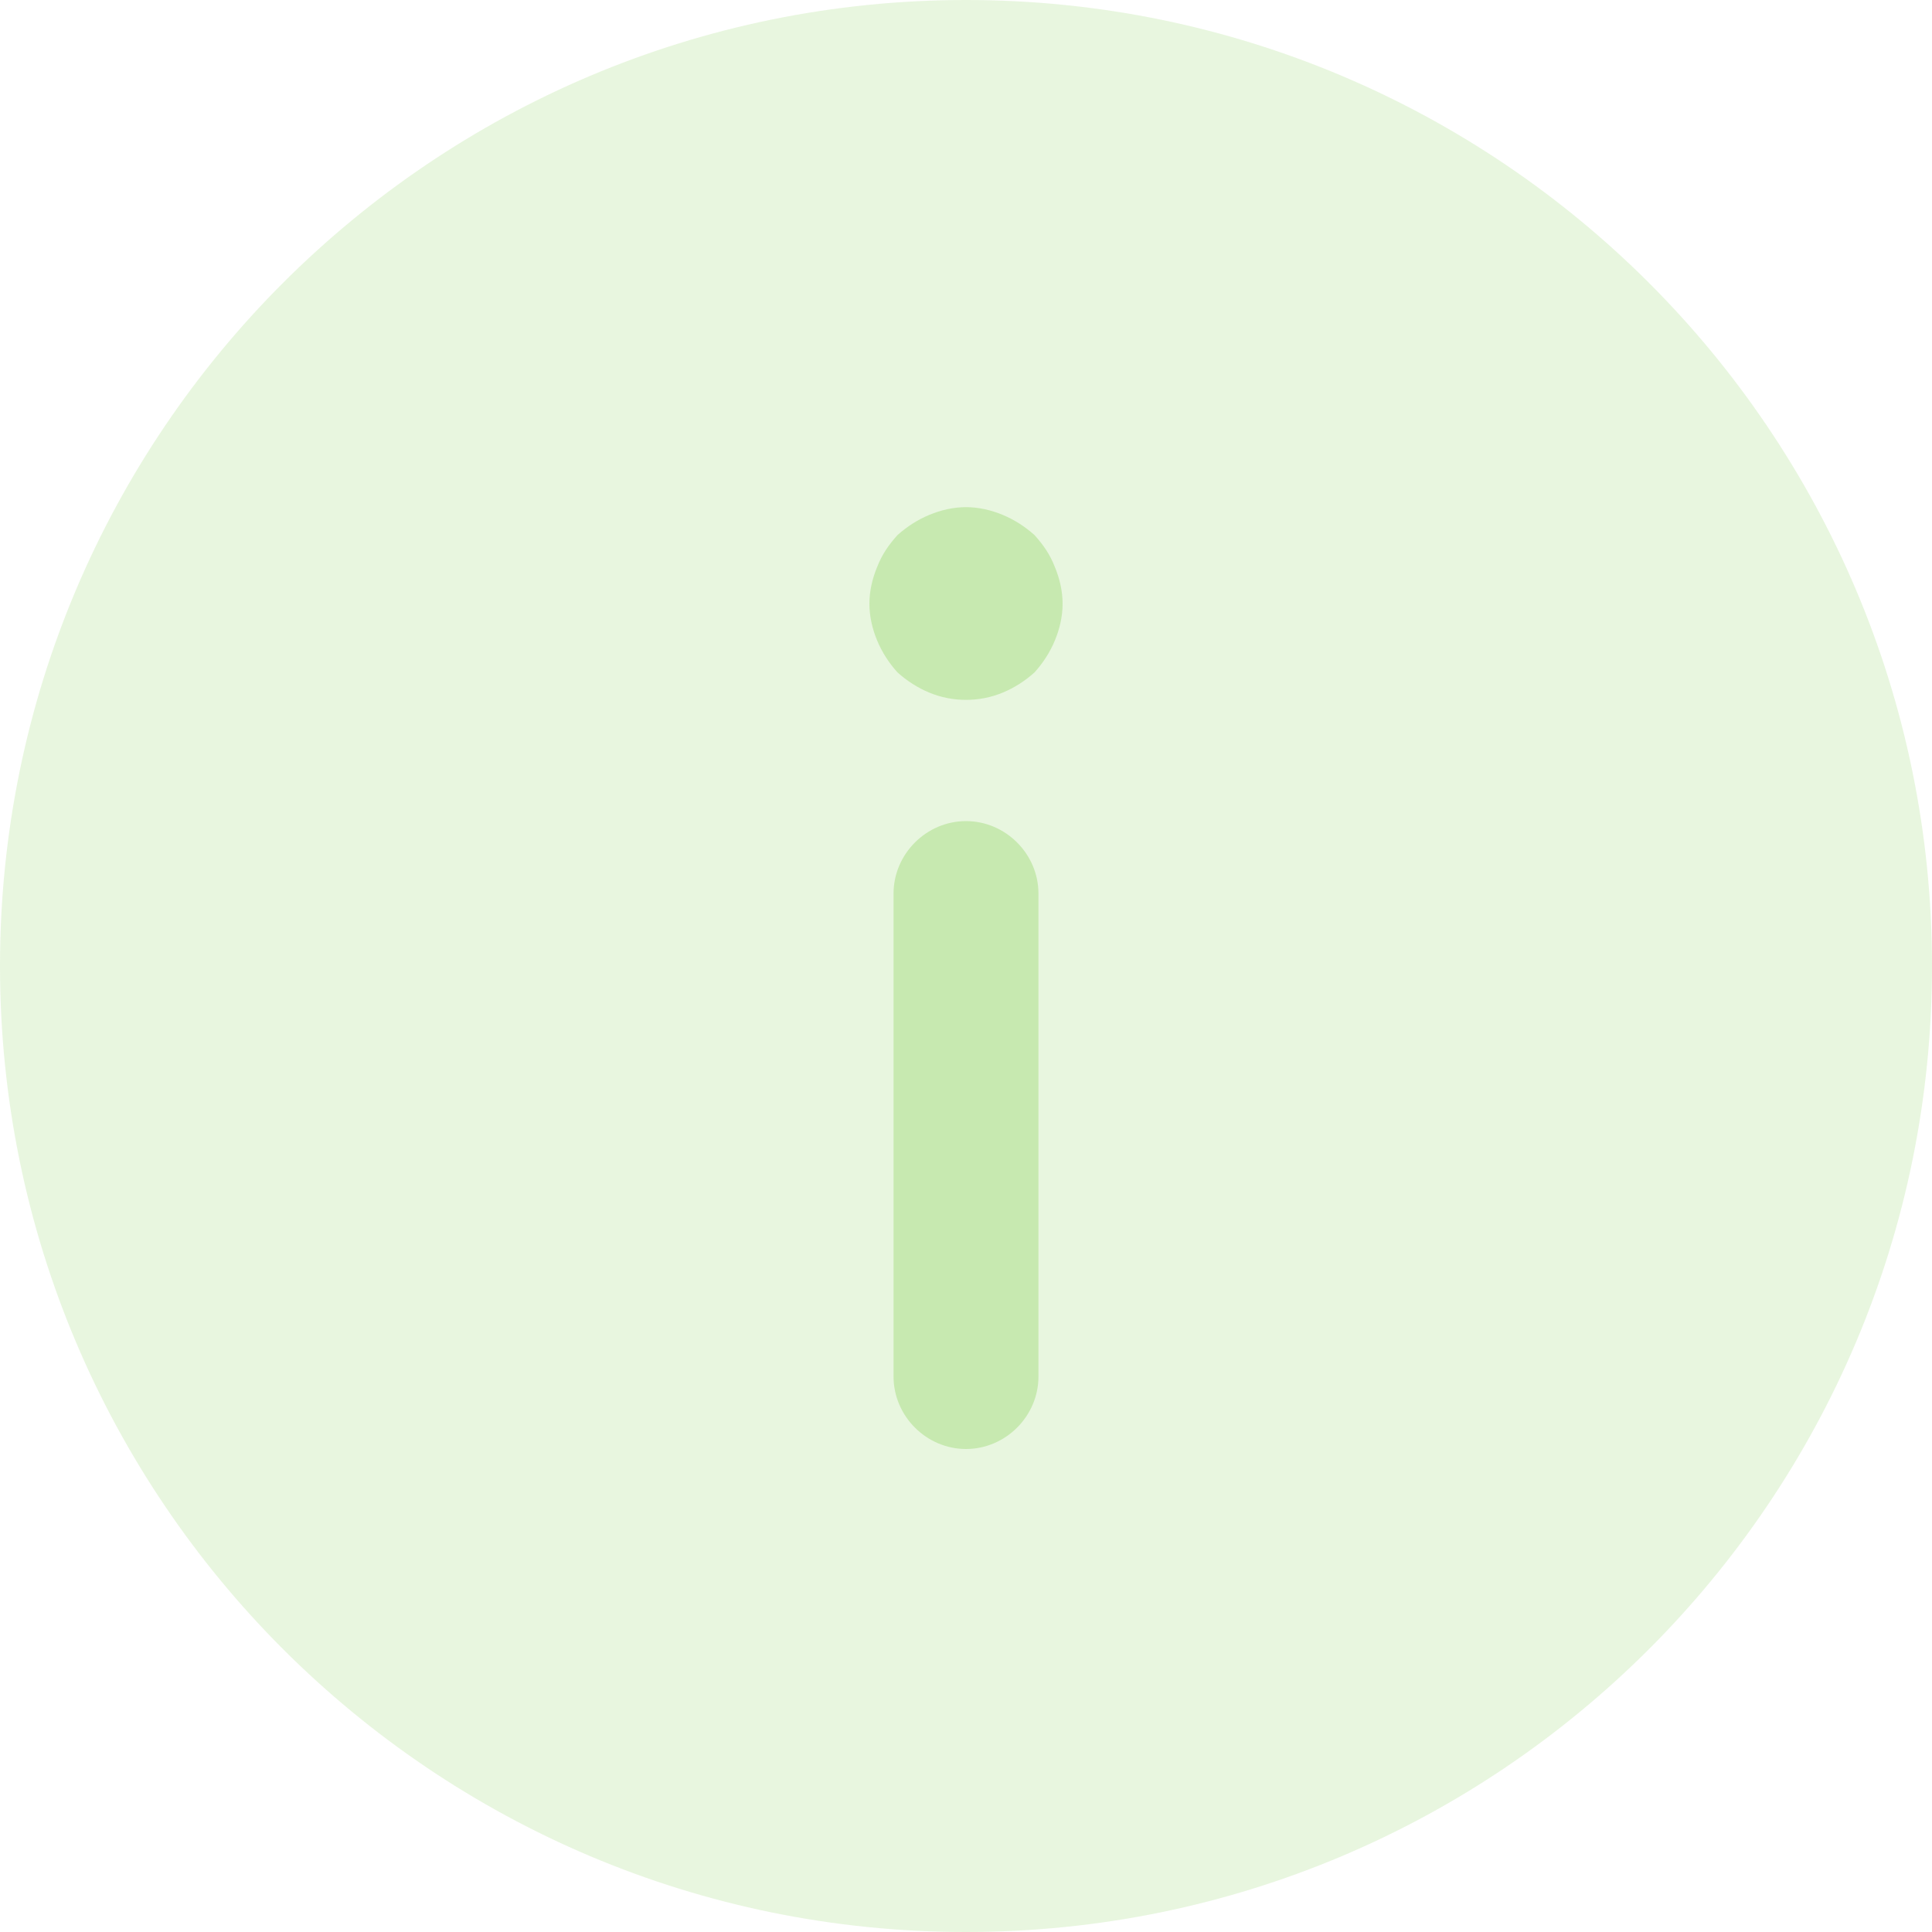 <svg width="24" height="24" viewBox="0 0 24 24" fill="none" xmlns="http://www.w3.org/2000/svg">
<path opacity="0.4" d="M12 24C18.627 24 24 18.627 24 12C24 5.373 18.627 0 12 0C5.373 0 0 5.373 0 12C0 18.627 5.373 24 12 24Z" fill="#C7E9B0"/>
<path d="M12 10.2C11.508 10.2 11.1 10.608 11.1 11.1L11.1 17.1C11.1 17.592 11.508 18 12 18C12.492 18 12.9 17.592 12.9 17.1L12.9 11.1C12.9 10.608 12.492 10.2 12 10.2Z" fill="#C7E9B0"/>
<path d="M10.896 7.956C10.956 8.1 11.04 8.232 11.148 8.352C11.268 8.46 11.4 8.544 11.544 8.604C11.832 8.724 12.168 8.724 12.456 8.604C12.6 8.544 12.732 8.46 12.852 8.352C12.96 8.232 13.044 8.1 13.104 7.956C13.164 7.812 13.2 7.656 13.2 7.5C13.2 7.344 13.164 7.188 13.104 7.044C13.044 6.888 12.96 6.768 12.852 6.648C12.732 6.54 12.6 6.456 12.456 6.396C12.312 6.336 12.156 6.3 12 6.3C11.844 6.3 11.688 6.336 11.544 6.396C11.4 6.456 11.268 6.54 11.148 6.648C11.04 6.768 10.956 6.888 10.896 7.044C10.836 7.188 10.8 7.344 10.8 7.5C10.8 7.656 10.836 7.812 10.896 7.956Z" fill="#C7E9B0"/>
</svg>
